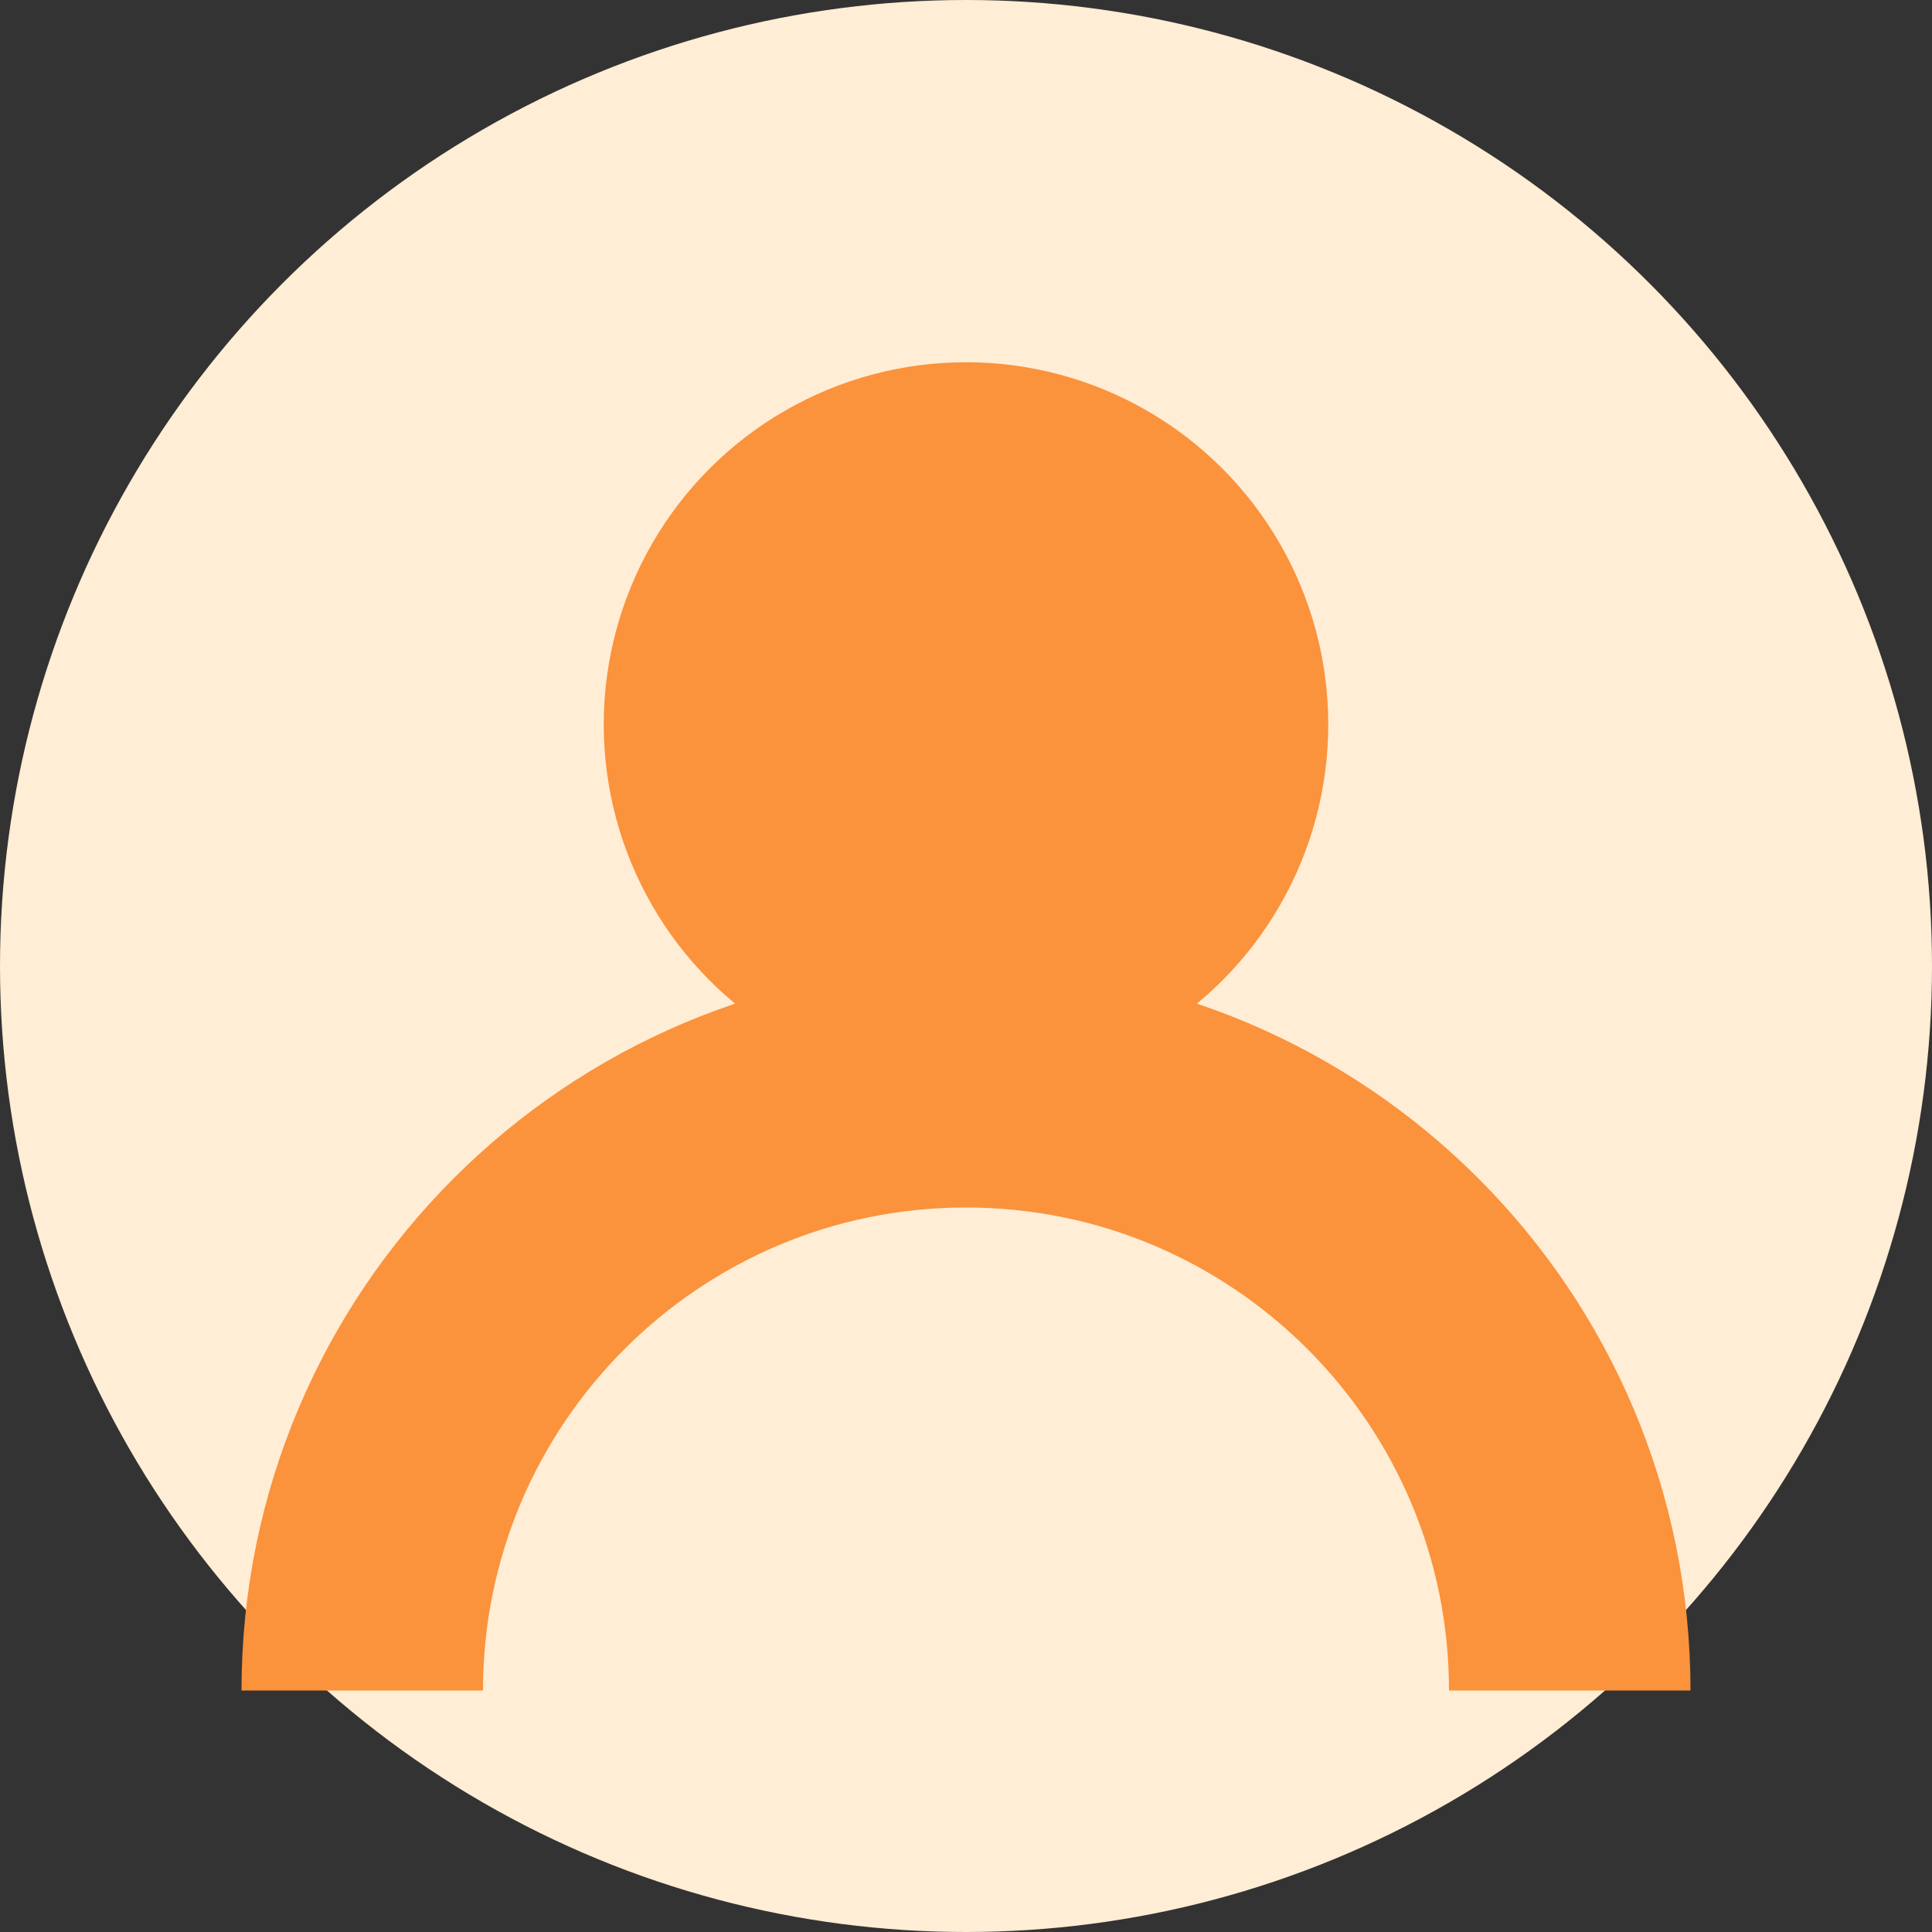 <?xml version="1.0" encoding="UTF-8"?>
<svg width="80" height="80" viewBox="0 0 80 80" fill="none" xmlns="http://www.w3.org/2000/svg">
  <rect x="0" y="0" width="80" height="80" fill="#333333" stroke="none"/>
  <circle cx="40" cy="40" r="40" fill="#FFEDD5"/>
  <circle cx="40" cy="30" r="15" fill="#FB923C"/>
  <path d="M65 70C65 56.2 53.8 45 40 45C26.2 45 15 56.2 15 70" stroke="#FB923C" stroke-width="10"/>
</svg> 